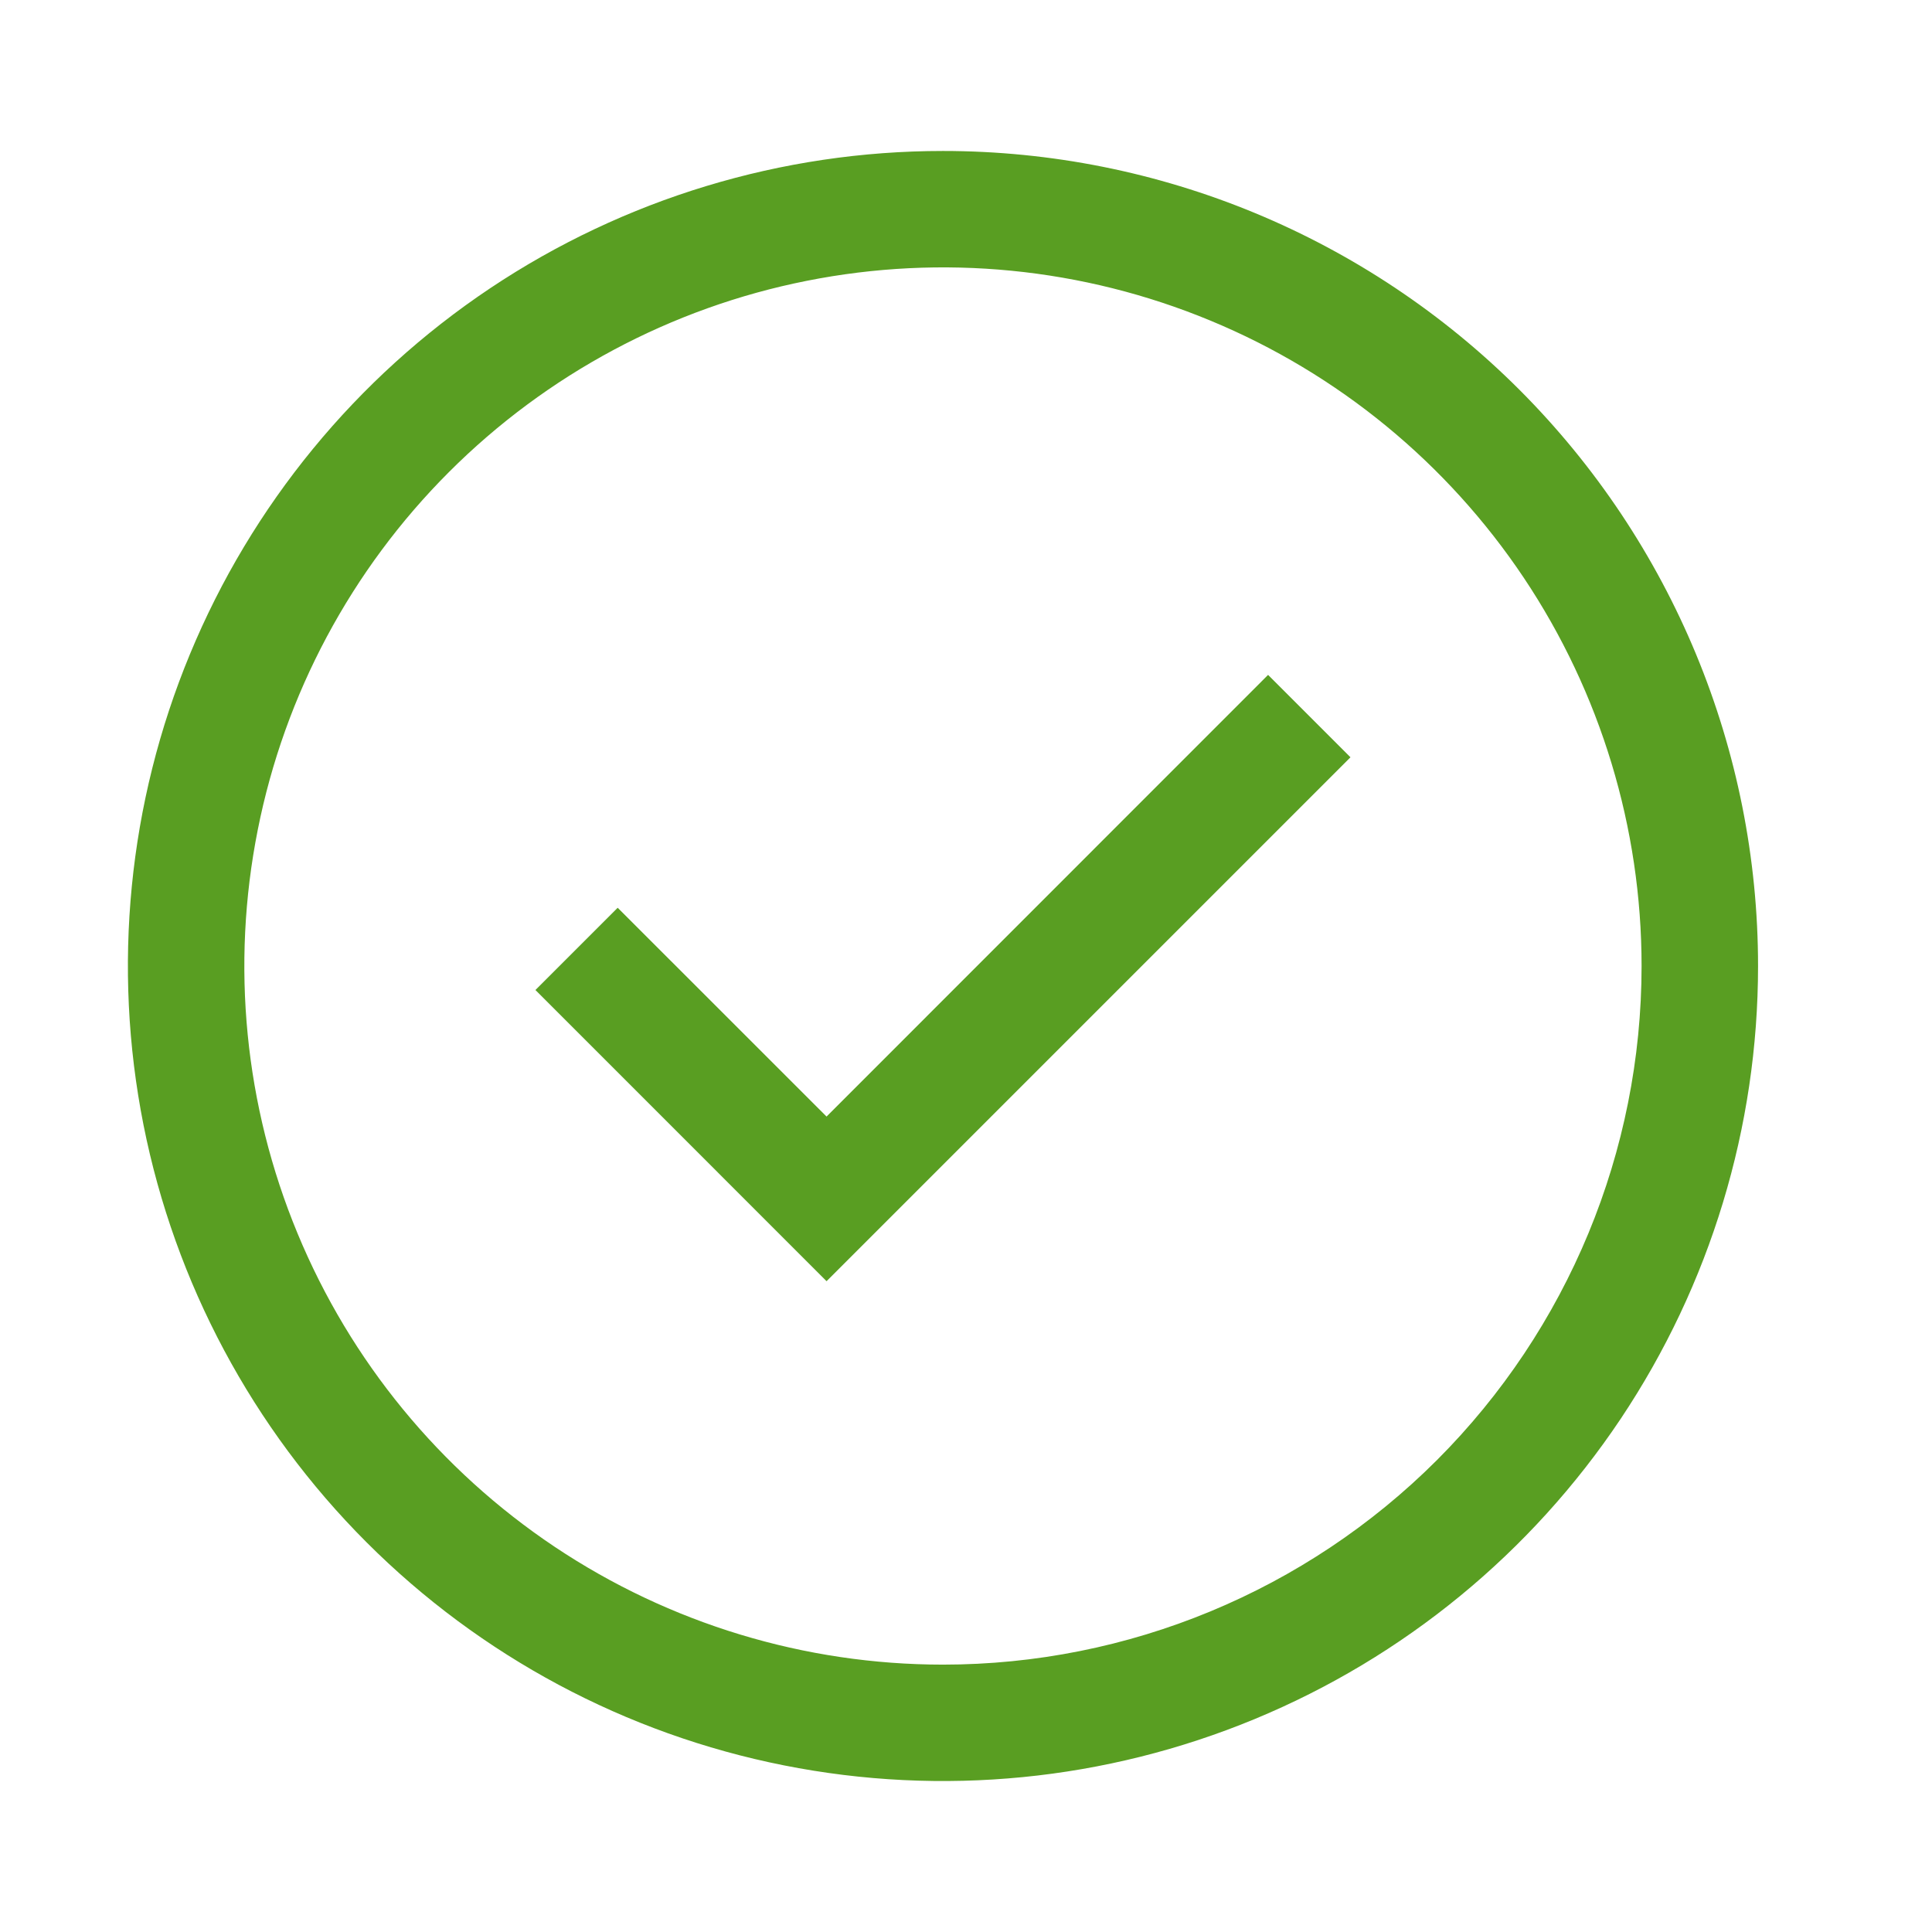 <svg xmlns="http://www.w3.org/2000/svg" fill="none" viewBox="0 0 28 28" height="28" width="28">
<path fill="#599E22" d="M11.979 18.568L7.76 14.348L8.952 13.156L11.979 16.182L18.378 9.781L19.572 10.975L11.979 18.568Z"></path>
<path fill="#599E22" d="M13.666 2.188C11.33 2.188 9.046 2.88 7.103 4.178C5.161 5.476 3.647 7.321 2.753 9.48C1.859 11.638 1.625 14.013 2.08 16.305C2.536 18.596 3.661 20.701 5.313 22.353C6.965 24.005 9.07 25.13 11.361 25.585C13.653 26.041 16.028 25.807 18.186 24.913C20.345 24.019 22.19 22.505 23.488 20.563C24.786 18.62 25.479 16.336 25.479 14C25.479 10.867 24.234 7.863 22.019 5.647C19.803 3.432 16.799 2.188 13.666 2.188ZM13.666 24.125C11.664 24.125 9.706 23.531 8.041 22.419C6.376 21.306 5.078 19.725 4.312 17.875C3.545 16.025 3.345 13.989 3.736 12.025C4.126 10.061 5.091 8.257 6.507 6.841C7.923 5.425 9.727 4.46 11.691 4.07C13.655 3.679 15.691 3.879 17.541 4.646C19.391 5.412 20.972 6.71 22.085 8.375C23.197 10.04 23.791 11.998 23.791 14C23.791 16.685 22.724 19.261 20.826 21.16C18.927 23.058 16.351 24.125 13.666 24.125Z"></path>
</svg>
